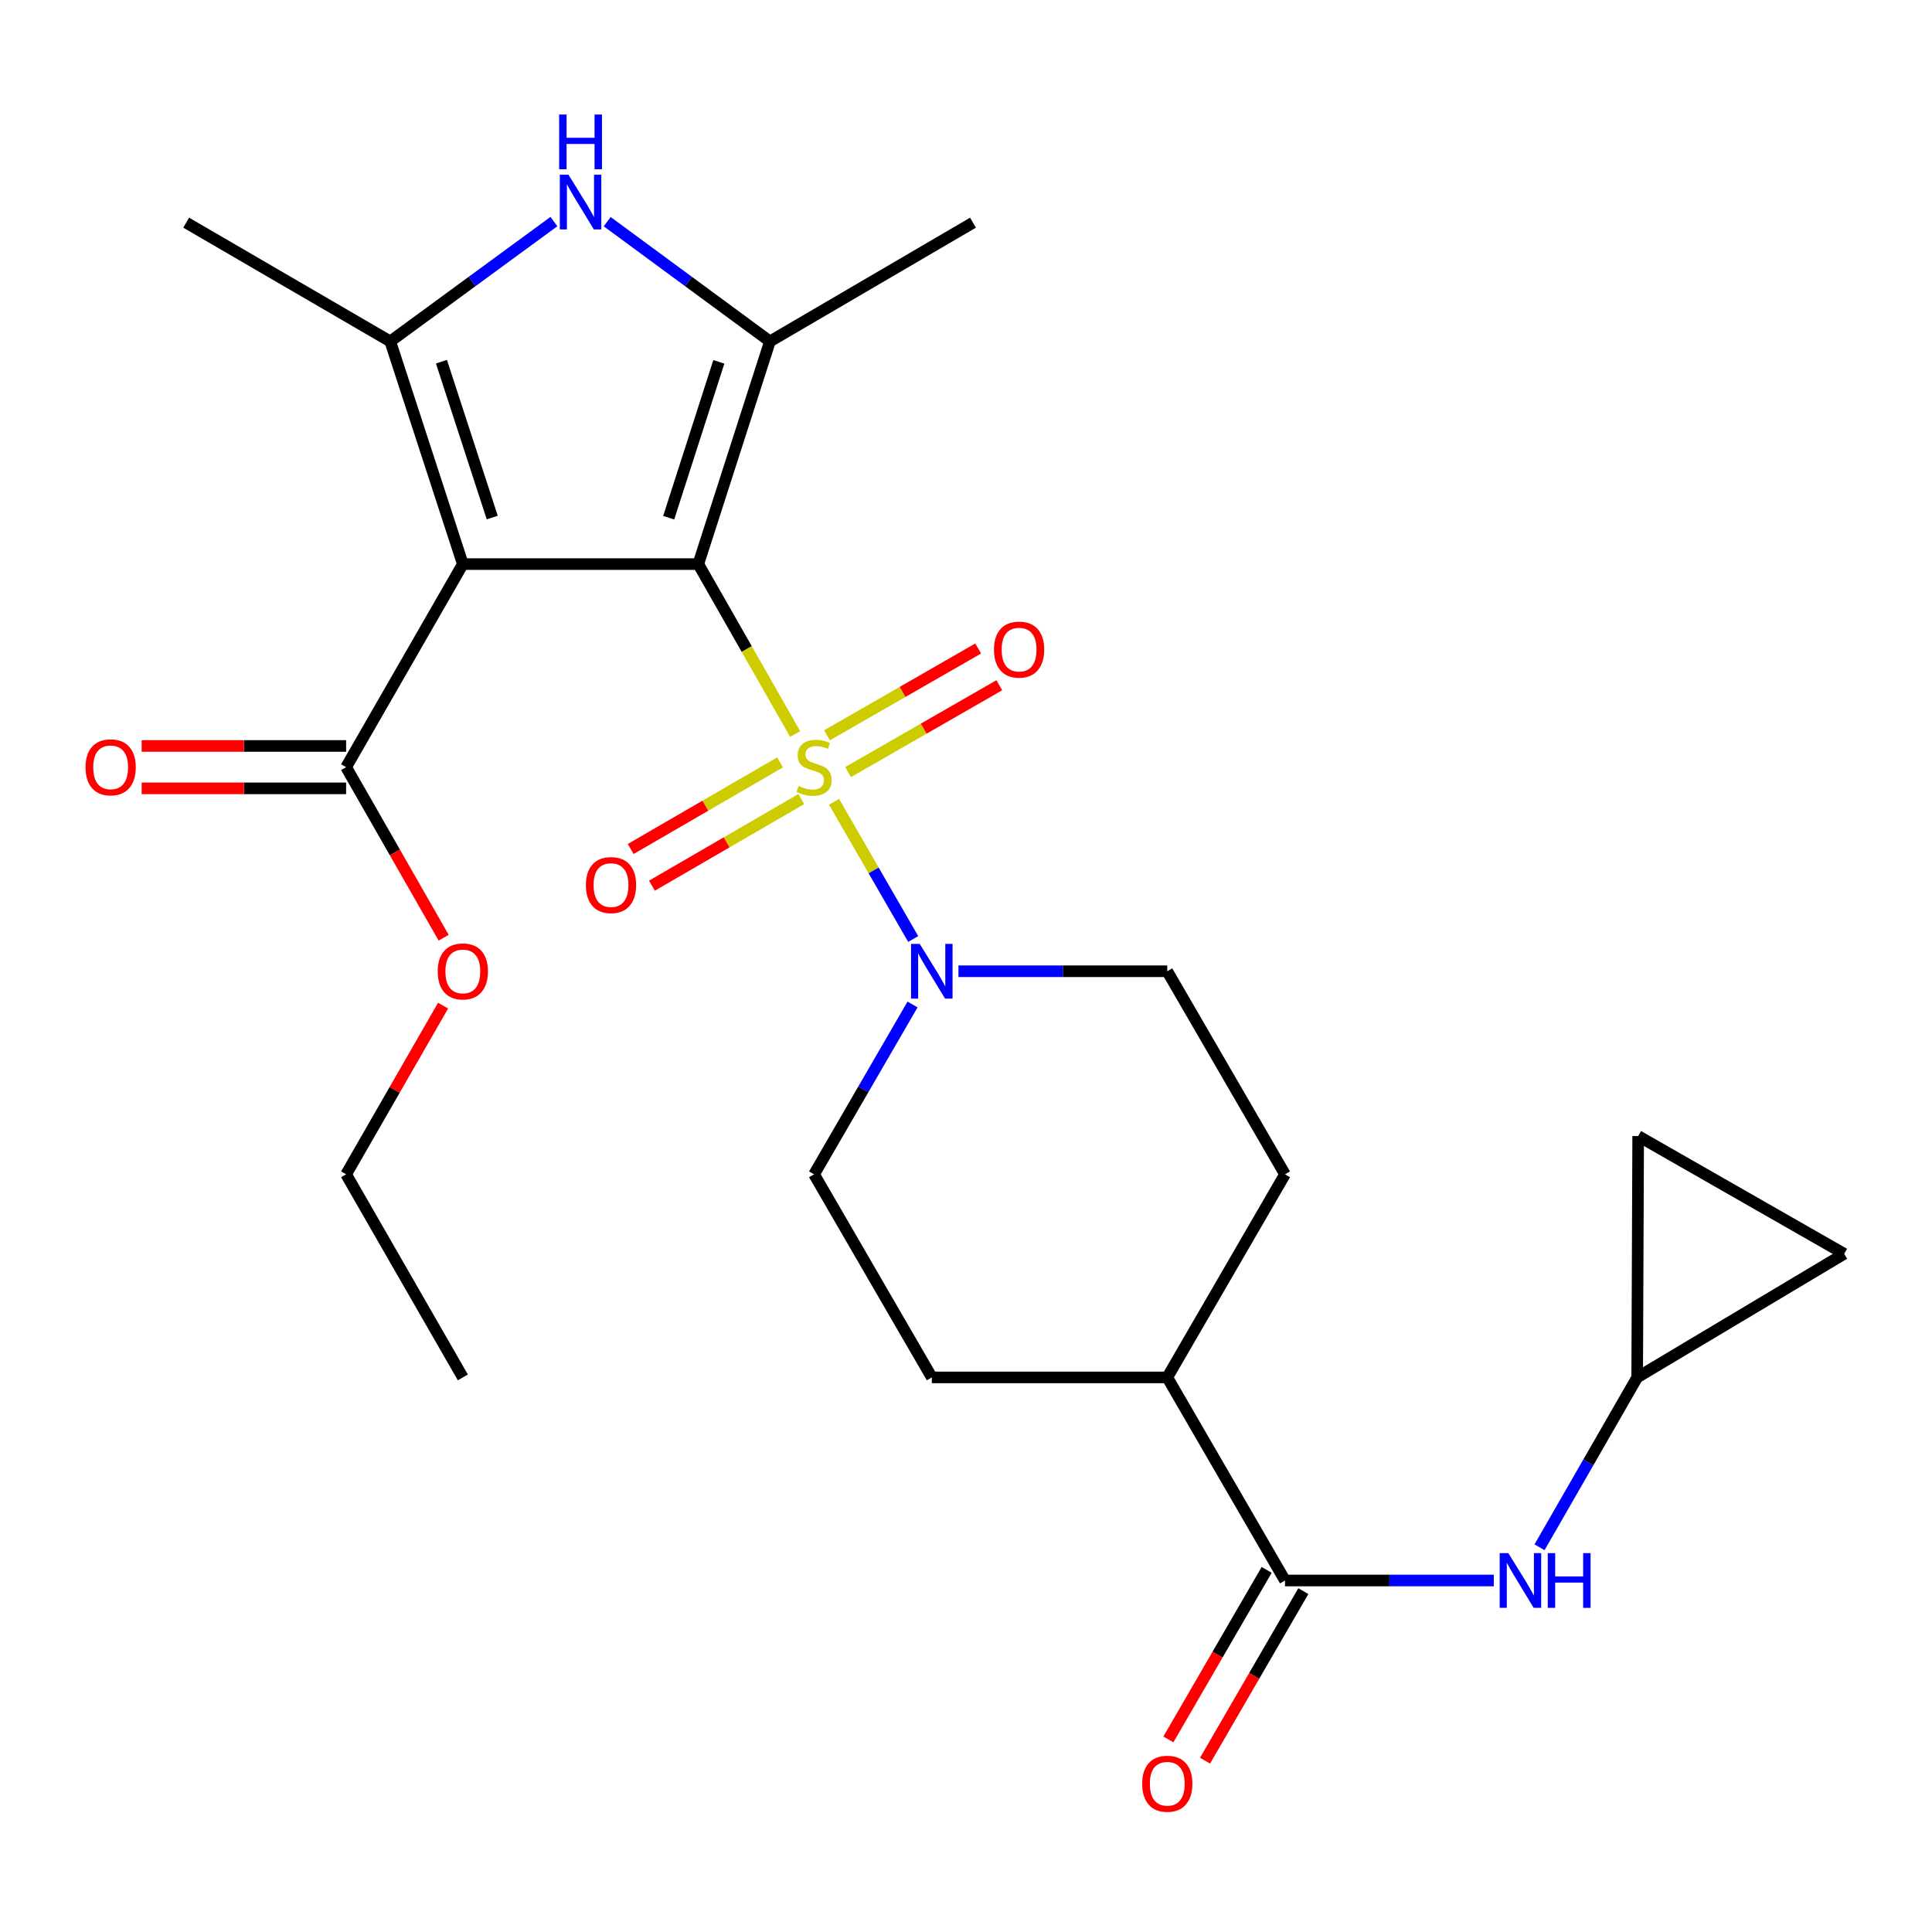 <?xml version='1.0' encoding='iso-8859-1'?>
<svg version='1.1' baseProfile='full'
              xmlns='http://www.w3.org/2000/svg'
                      xmlns:rdkit='http://www.rdkit.org/xml'
                      xmlns:xlink='http://www.w3.org/1999/xlink'
                  xml:space='preserve'
width='1000px' height='1000px' viewBox='0 0 1000 1000'>
<!-- END OF HEADER -->
<rect style='opacity:1.0;fill:#FFFFFF;stroke:none' width='1000' height='1000' x='0' y='0'> </rect>
<path class='bond-0' d='M 361.436,291.973 L 386.512,335.954' style='fill:none;fill-rule:evenodd;stroke:#000000;stroke-width:6px;stroke-linecap:butt;stroke-linejoin:miter;stroke-opacity:1' />
<path class='bond-0' d='M 386.512,335.954 L 411.588,379.934' style='fill:none;fill-rule:evenodd;stroke:#CCCC00;stroke-width:6px;stroke-linecap:butt;stroke-linejoin:miter;stroke-opacity:1' />
<path class='bond-1' d='M 361.436,291.973 L 239.561,291.973' style='fill:none;fill-rule:evenodd;stroke:#000000;stroke-width:6px;stroke-linecap:butt;stroke-linejoin:miter;stroke-opacity:1' />
<path class='bond-2' d='M 361.436,291.973 L 398.511,176.715' style='fill:none;fill-rule:evenodd;stroke:#000000;stroke-width:6px;stroke-linecap:butt;stroke-linejoin:miter;stroke-opacity:1' />
<path class='bond-2' d='M 346.114,267.967 L 372.066,187.286' style='fill:none;fill-rule:evenodd;stroke:#000000;stroke-width:6px;stroke-linecap:butt;stroke-linejoin:miter;stroke-opacity:1' />
<path class='bond-5' d='M 431.705,415.008 L 452.189,450.519' style='fill:none;fill-rule:evenodd;stroke:#CCCC00;stroke-width:6px;stroke-linecap:butt;stroke-linejoin:miter;stroke-opacity:1' />
<path class='bond-5' d='M 452.189,450.519 L 472.673,486.03' style='fill:none;fill-rule:evenodd;stroke:#0000FF;stroke-width:6px;stroke-linecap:butt;stroke-linejoin:miter;stroke-opacity:1' />
<path class='bond-9' d='M 403.743,394.617 L 365.092,417.03' style='fill:none;fill-rule:evenodd;stroke:#CCCC00;stroke-width:6px;stroke-linecap:butt;stroke-linejoin:miter;stroke-opacity:1' />
<path class='bond-9' d='M 365.092,417.03 L 326.442,439.443' style='fill:none;fill-rule:evenodd;stroke:#FF0000;stroke-width:6px;stroke-linecap:butt;stroke-linejoin:miter;stroke-opacity:1' />
<path class='bond-9' d='M 414.748,413.595 L 376.097,436.008' style='fill:none;fill-rule:evenodd;stroke:#CCCC00;stroke-width:6px;stroke-linecap:butt;stroke-linejoin:miter;stroke-opacity:1' />
<path class='bond-9' d='M 376.097,436.008 L 337.447,458.421' style='fill:none;fill-rule:evenodd;stroke:#FF0000;stroke-width:6px;stroke-linecap:butt;stroke-linejoin:miter;stroke-opacity:1' />
<path class='bond-10' d='M 438.963,399.622 L 478.098,377.154' style='fill:none;fill-rule:evenodd;stroke:#CCCC00;stroke-width:6px;stroke-linecap:butt;stroke-linejoin:miter;stroke-opacity:1' />
<path class='bond-10' d='M 478.098,377.154 L 517.232,354.685' style='fill:none;fill-rule:evenodd;stroke:#FF0000;stroke-width:6px;stroke-linecap:butt;stroke-linejoin:miter;stroke-opacity:1' />
<path class='bond-10' d='M 428.04,380.597 L 467.175,358.129' style='fill:none;fill-rule:evenodd;stroke:#CCCC00;stroke-width:6px;stroke-linecap:butt;stroke-linejoin:miter;stroke-opacity:1' />
<path class='bond-10' d='M 467.175,358.129 L 506.31,335.66' style='fill:none;fill-rule:evenodd;stroke:#FF0000;stroke-width:6px;stroke-linecap:butt;stroke-linejoin:miter;stroke-opacity:1' />
<path class='bond-3' d='M 239.561,291.973 L 201.998,176.715' style='fill:none;fill-rule:evenodd;stroke:#000000;stroke-width:6px;stroke-linecap:butt;stroke-linejoin:miter;stroke-opacity:1' />
<path class='bond-3' d='M 254.784,267.887 L 228.491,187.206' style='fill:none;fill-rule:evenodd;stroke:#000000;stroke-width:6px;stroke-linecap:butt;stroke-linejoin:miter;stroke-opacity:1' />
<path class='bond-6' d='M 239.561,291.973 L 179.147,397.079' style='fill:none;fill-rule:evenodd;stroke:#000000;stroke-width:6px;stroke-linecap:butt;stroke-linejoin:miter;stroke-opacity:1' />
<path class='bond-4' d='M 398.511,176.715 L 356.396,145.723' style='fill:none;fill-rule:evenodd;stroke:#000000;stroke-width:6px;stroke-linecap:butt;stroke-linejoin:miter;stroke-opacity:1' />
<path class='bond-4' d='M 356.396,145.723 L 314.281,114.731' style='fill:none;fill-rule:evenodd;stroke:#0000FF;stroke-width:6px;stroke-linecap:butt;stroke-linejoin:miter;stroke-opacity:1' />
<path class='bond-22' d='M 398.511,176.715 L 503.617,115.253' style='fill:none;fill-rule:evenodd;stroke:#000000;stroke-width:6px;stroke-linecap:butt;stroke-linejoin:miter;stroke-opacity:1' />
<path class='bond-23' d='M 201.998,176.715 L 96.368,115.253' style='fill:none;fill-rule:evenodd;stroke:#000000;stroke-width:6px;stroke-linecap:butt;stroke-linejoin:miter;stroke-opacity:1' />
<path class='bond-26' d='M 201.998,176.715 L 244.352,145.702' style='fill:none;fill-rule:evenodd;stroke:#000000;stroke-width:6px;stroke-linecap:butt;stroke-linejoin:miter;stroke-opacity:1' />
<path class='bond-26' d='M 244.352,145.702 L 286.706,114.688' style='fill:none;fill-rule:evenodd;stroke:#0000FF;stroke-width:6px;stroke-linecap:butt;stroke-linejoin:miter;stroke-opacity:1' />
<path class='bond-15' d='M 496.088,502.721 L 550.132,502.721' style='fill:none;fill-rule:evenodd;stroke:#0000FF;stroke-width:6px;stroke-linecap:butt;stroke-linejoin:miter;stroke-opacity:1' />
<path class='bond-15' d='M 550.132,502.721 L 604.177,502.721' style='fill:none;fill-rule:evenodd;stroke:#000000;stroke-width:6px;stroke-linecap:butt;stroke-linejoin:miter;stroke-opacity:1' />
<path class='bond-16' d='M 472.33,519.918 L 446.846,563.873' style='fill:none;fill-rule:evenodd;stroke:#0000FF;stroke-width:6px;stroke-linecap:butt;stroke-linejoin:miter;stroke-opacity:1' />
<path class='bond-16' d='M 446.846,563.873 L 421.363,607.827' style='fill:none;fill-rule:evenodd;stroke:#000000;stroke-width:6px;stroke-linecap:butt;stroke-linejoin:miter;stroke-opacity:1' />
<path class='bond-18' d='M 179.147,386.11 L 126.232,386.11' style='fill:none;fill-rule:evenodd;stroke:#000000;stroke-width:6px;stroke-linecap:butt;stroke-linejoin:miter;stroke-opacity:1' />
<path class='bond-18' d='M 126.232,386.11 L 73.318,386.11' style='fill:none;fill-rule:evenodd;stroke:#FF0000;stroke-width:6px;stroke-linecap:butt;stroke-linejoin:miter;stroke-opacity:1' />
<path class='bond-18' d='M 179.147,408.048 L 126.232,408.048' style='fill:none;fill-rule:evenodd;stroke:#000000;stroke-width:6px;stroke-linecap:butt;stroke-linejoin:miter;stroke-opacity:1' />
<path class='bond-18' d='M 126.232,408.048 L 73.318,408.048' style='fill:none;fill-rule:evenodd;stroke:#FF0000;stroke-width:6px;stroke-linecap:butt;stroke-linejoin:miter;stroke-opacity:1' />
<path class='bond-21' d='M 179.147,397.079 L 204.389,441.219' style='fill:none;fill-rule:evenodd;stroke:#000000;stroke-width:6px;stroke-linecap:butt;stroke-linejoin:miter;stroke-opacity:1' />
<path class='bond-21' d='M 204.389,441.219 L 229.631,485.359' style='fill:none;fill-rule:evenodd;stroke:#FF0000;stroke-width:6px;stroke-linecap:butt;stroke-linejoin:miter;stroke-opacity:1' />
<path class='bond-7' d='M 665.115,818.063 L 604.177,712.945' style='fill:none;fill-rule:evenodd;stroke:#000000;stroke-width:6px;stroke-linecap:butt;stroke-linejoin:miter;stroke-opacity:1' />
<path class='bond-8' d='M 665.115,818.063 L 719.153,818.063' style='fill:none;fill-rule:evenodd;stroke:#000000;stroke-width:6px;stroke-linecap:butt;stroke-linejoin:miter;stroke-opacity:1' />
<path class='bond-8' d='M 719.153,818.063 L 773.192,818.063' style='fill:none;fill-rule:evenodd;stroke:#0000FF;stroke-width:6px;stroke-linecap:butt;stroke-linejoin:miter;stroke-opacity:1' />
<path class='bond-17' d='M 655.625,812.562 L 630.187,856.442' style='fill:none;fill-rule:evenodd;stroke:#000000;stroke-width:6px;stroke-linecap:butt;stroke-linejoin:miter;stroke-opacity:1' />
<path class='bond-17' d='M 630.187,856.442 L 604.749,900.322' style='fill:none;fill-rule:evenodd;stroke:#FF0000;stroke-width:6px;stroke-linecap:butt;stroke-linejoin:miter;stroke-opacity:1' />
<path class='bond-17' d='M 674.604,823.564 L 649.166,867.444' style='fill:none;fill-rule:evenodd;stroke:#000000;stroke-width:6px;stroke-linecap:butt;stroke-linejoin:miter;stroke-opacity:1' />
<path class='bond-17' d='M 649.166,867.444 L 623.729,911.324' style='fill:none;fill-rule:evenodd;stroke:#FF0000;stroke-width:6px;stroke-linecap:butt;stroke-linejoin:miter;stroke-opacity:1' />
<path class='bond-11' d='M 796.86,800.872 L 822.132,756.908' style='fill:none;fill-rule:evenodd;stroke:#0000FF;stroke-width:6px;stroke-linecap:butt;stroke-linejoin:miter;stroke-opacity:1' />
<path class='bond-11' d='M 822.132,756.908 L 847.404,712.945' style='fill:none;fill-rule:evenodd;stroke:#000000;stroke-width:6px;stroke-linecap:butt;stroke-linejoin:miter;stroke-opacity:1' />
<path class='bond-12' d='M 847.404,712.945 L 847.916,588.022' style='fill:none;fill-rule:evenodd;stroke:#000000;stroke-width:6px;stroke-linecap:butt;stroke-linejoin:miter;stroke-opacity:1' />
<path class='bond-13' d='M 847.404,712.945 L 954.545,648.972' style='fill:none;fill-rule:evenodd;stroke:#000000;stroke-width:6px;stroke-linecap:butt;stroke-linejoin:miter;stroke-opacity:1' />
<path class='bond-28' d='M 847.916,588.022 L 954.545,648.972' style='fill:none;fill-rule:evenodd;stroke:#000000;stroke-width:6px;stroke-linecap:butt;stroke-linejoin:miter;stroke-opacity:1' />
<path class='bond-14' d='M 604.177,712.945 L 482.301,712.945' style='fill:none;fill-rule:evenodd;stroke:#000000;stroke-width:6px;stroke-linecap:butt;stroke-linejoin:miter;stroke-opacity:1' />
<path class='bond-27' d='M 604.177,712.945 L 665.115,607.827' style='fill:none;fill-rule:evenodd;stroke:#000000;stroke-width:6px;stroke-linecap:butt;stroke-linejoin:miter;stroke-opacity:1' />
<path class='bond-19' d='M 604.177,502.721 L 665.115,607.827' style='fill:none;fill-rule:evenodd;stroke:#000000;stroke-width:6px;stroke-linecap:butt;stroke-linejoin:miter;stroke-opacity:1' />
<path class='bond-20' d='M 421.363,607.827 L 482.301,712.945' style='fill:none;fill-rule:evenodd;stroke:#000000;stroke-width:6px;stroke-linecap:butt;stroke-linejoin:miter;stroke-opacity:1' />
<path class='bond-24' d='M 229.335,520.512 L 204.241,564.169' style='fill:none;fill-rule:evenodd;stroke:#FF0000;stroke-width:6px;stroke-linecap:butt;stroke-linejoin:miter;stroke-opacity:1' />
<path class='bond-24' d='M 204.241,564.169 L 179.147,607.827' style='fill:none;fill-rule:evenodd;stroke:#000000;stroke-width:6px;stroke-linecap:butt;stroke-linejoin:miter;stroke-opacity:1' />
<path class='bond-25' d='M 179.147,607.827 L 239.561,712.945' style='fill:none;fill-rule:evenodd;stroke:#000000;stroke-width:6px;stroke-linecap:butt;stroke-linejoin:miter;stroke-opacity:1' />
<path  class='atom-1' d='M 413.363 406.799
Q 413.683 406.919, 415.003 407.479
Q 416.323 408.039, 417.763 408.399
Q 419.243 408.719, 420.683 408.719
Q 423.363 408.719, 424.923 407.439
Q 426.483 406.119, 426.483 403.839
Q 426.483 402.279, 425.683 401.319
Q 424.923 400.359, 423.723 399.839
Q 422.523 399.319, 420.523 398.719
Q 418.003 397.959, 416.483 397.239
Q 415.003 396.519, 413.923 394.999
Q 412.883 393.479, 412.883 390.919
Q 412.883 387.359, 415.283 385.159
Q 417.723 382.959, 422.523 382.959
Q 425.803 382.959, 429.523 384.519
L 428.603 387.599
Q 425.203 386.199, 422.643 386.199
Q 419.883 386.199, 418.363 387.359
Q 416.843 388.479, 416.883 390.439
Q 416.883 391.959, 417.643 392.879
Q 418.443 393.799, 419.563 394.319
Q 420.723 394.839, 422.643 395.439
Q 425.203 396.239, 426.723 397.039
Q 428.243 397.839, 429.323 399.479
Q 430.443 401.079, 430.443 403.839
Q 430.443 407.759, 427.803 409.879
Q 425.203 411.959, 420.843 411.959
Q 418.323 411.959, 416.403 411.399
Q 414.523 410.879, 412.283 409.959
L 413.363 406.799
' fill='#CCCC00'/>
<path  class='atom-5' d='M 294.238 90.429
L 303.518 105.429
Q 304.438 106.909, 305.918 109.589
Q 307.398 112.269, 307.478 112.429
L 307.478 90.429
L 311.238 90.429
L 311.238 118.749
L 307.358 118.749
L 297.398 102.349
Q 296.238 100.429, 294.998 98.229
Q 293.798 96.029, 293.438 95.349
L 293.438 118.749
L 289.758 118.749
L 289.758 90.429
L 294.238 90.429
' fill='#0000FF'/>
<path  class='atom-5' d='M 289.418 59.277
L 293.258 59.277
L 293.258 71.317
L 307.738 71.317
L 307.738 59.277
L 311.578 59.277
L 311.578 87.597
L 307.738 87.597
L 307.738 74.517
L 293.258 74.517
L 293.258 87.597
L 289.418 87.597
L 289.418 59.277
' fill='#0000FF'/>
<path  class='atom-6' d='M 476.041 488.561
L 485.321 503.561
Q 486.241 505.041, 487.721 507.721
Q 489.201 510.401, 489.281 510.561
L 489.281 488.561
L 493.041 488.561
L 493.041 516.881
L 489.161 516.881
L 479.201 500.481
Q 478.041 498.561, 476.801 496.361
Q 475.601 494.161, 475.241 493.481
L 475.241 516.881
L 471.561 516.881
L 471.561 488.561
L 476.041 488.561
' fill='#0000FF'/>
<path  class='atom-9' d='M 780.718 803.903
L 789.998 818.903
Q 790.918 820.383, 792.398 823.063
Q 793.878 825.743, 793.958 825.903
L 793.958 803.903
L 797.718 803.903
L 797.718 832.223
L 793.838 832.223
L 783.878 815.823
Q 782.718 813.903, 781.478 811.703
Q 780.278 809.503, 779.918 808.823
L 779.918 832.223
L 776.238 832.223
L 776.238 803.903
L 780.718 803.903
' fill='#0000FF'/>
<path  class='atom-9' d='M 801.118 803.903
L 804.958 803.903
L 804.958 815.943
L 819.438 815.943
L 819.438 803.903
L 823.278 803.903
L 823.278 832.223
L 819.438 832.223
L 819.438 819.143
L 804.958 819.143
L 804.958 832.223
L 801.118 832.223
L 801.118 803.903
' fill='#0000FF'/>
<path  class='atom-10' d='M 303.257 458.109
Q 303.257 451.309, 306.617 447.509
Q 309.977 443.709, 316.257 443.709
Q 322.537 443.709, 325.897 447.509
Q 329.257 451.309, 329.257 458.109
Q 329.257 464.989, 325.857 468.909
Q 322.457 472.789, 316.257 472.789
Q 310.017 472.789, 306.617 468.909
Q 303.257 465.029, 303.257 458.109
M 316.257 469.589
Q 320.577 469.589, 322.897 466.709
Q 325.257 463.789, 325.257 458.109
Q 325.257 452.549, 322.897 449.749
Q 320.577 446.909, 316.257 446.909
Q 311.937 446.909, 309.577 449.709
Q 307.257 452.509, 307.257 458.109
Q 307.257 463.829, 309.577 466.709
Q 311.937 469.589, 316.257 469.589
' fill='#FF0000'/>
<path  class='atom-11' d='M 514.48 336.233
Q 514.48 329.433, 517.84 325.633
Q 521.2 321.833, 527.48 321.833
Q 533.76 321.833, 537.12 325.633
Q 540.48 329.433, 540.48 336.233
Q 540.48 343.113, 537.08 347.033
Q 533.68 350.913, 527.48 350.913
Q 521.24 350.913, 517.84 347.033
Q 514.48 343.153, 514.48 336.233
M 527.48 347.713
Q 531.8 347.713, 534.12 344.833
Q 536.48 341.913, 536.48 336.233
Q 536.48 330.673, 534.12 327.873
Q 531.8 325.033, 527.48 325.033
Q 523.16 325.033, 520.8 327.833
Q 518.48 330.633, 518.48 336.233
Q 518.48 341.953, 520.8 344.833
Q 523.16 347.713, 527.48 347.713
' fill='#FF0000'/>
<path  class='atom-18' d='M 591.177 923.261
Q 591.177 916.461, 594.537 912.661
Q 597.897 908.861, 604.177 908.861
Q 610.457 908.861, 613.817 912.661
Q 617.177 916.461, 617.177 923.261
Q 617.177 930.141, 613.777 934.061
Q 610.377 937.941, 604.177 937.941
Q 597.937 937.941, 594.537 934.061
Q 591.177 930.181, 591.177 923.261
M 604.177 934.741
Q 608.497 934.741, 610.817 931.861
Q 613.177 928.941, 613.177 923.261
Q 613.177 917.701, 610.817 914.901
Q 608.497 912.061, 604.177 912.061
Q 599.857 912.061, 597.497 914.861
Q 595.177 917.661, 595.177 923.261
Q 595.177 928.981, 597.497 931.861
Q 599.857 934.741, 604.177 934.741
' fill='#FF0000'/>
<path  class='atom-19' d='M 44.271 397.159
Q 44.271 390.359, 47.631 386.559
Q 50.991 382.759, 57.271 382.759
Q 63.551 382.759, 66.911 386.559
Q 70.271 390.359, 70.271 397.159
Q 70.271 404.039, 66.871 407.959
Q 63.471 411.839, 57.271 411.839
Q 51.031 411.839, 47.631 407.959
Q 44.271 404.079, 44.271 397.159
M 57.271 408.639
Q 61.591 408.639, 63.911 405.759
Q 66.271 402.839, 66.271 397.159
Q 66.271 391.599, 63.911 388.799
Q 61.591 385.959, 57.271 385.959
Q 52.951 385.959, 50.591 388.759
Q 48.271 391.559, 48.271 397.159
Q 48.271 402.879, 50.591 405.759
Q 52.951 408.639, 57.271 408.639
' fill='#FF0000'/>
<path  class='atom-22' d='M 226.561 502.801
Q 226.561 496.001, 229.921 492.201
Q 233.281 488.401, 239.561 488.401
Q 245.841 488.401, 249.201 492.201
Q 252.561 496.001, 252.561 502.801
Q 252.561 509.681, 249.161 513.601
Q 245.761 517.481, 239.561 517.481
Q 233.321 517.481, 229.921 513.601
Q 226.561 509.721, 226.561 502.801
M 239.561 514.281
Q 243.881 514.281, 246.201 511.401
Q 248.561 508.481, 248.561 502.801
Q 248.561 497.241, 246.201 494.441
Q 243.881 491.601, 239.561 491.601
Q 235.241 491.601, 232.881 494.401
Q 230.561 497.201, 230.561 502.801
Q 230.561 508.521, 232.881 511.401
Q 235.241 514.281, 239.561 514.281
' fill='#FF0000'/>
</svg>
